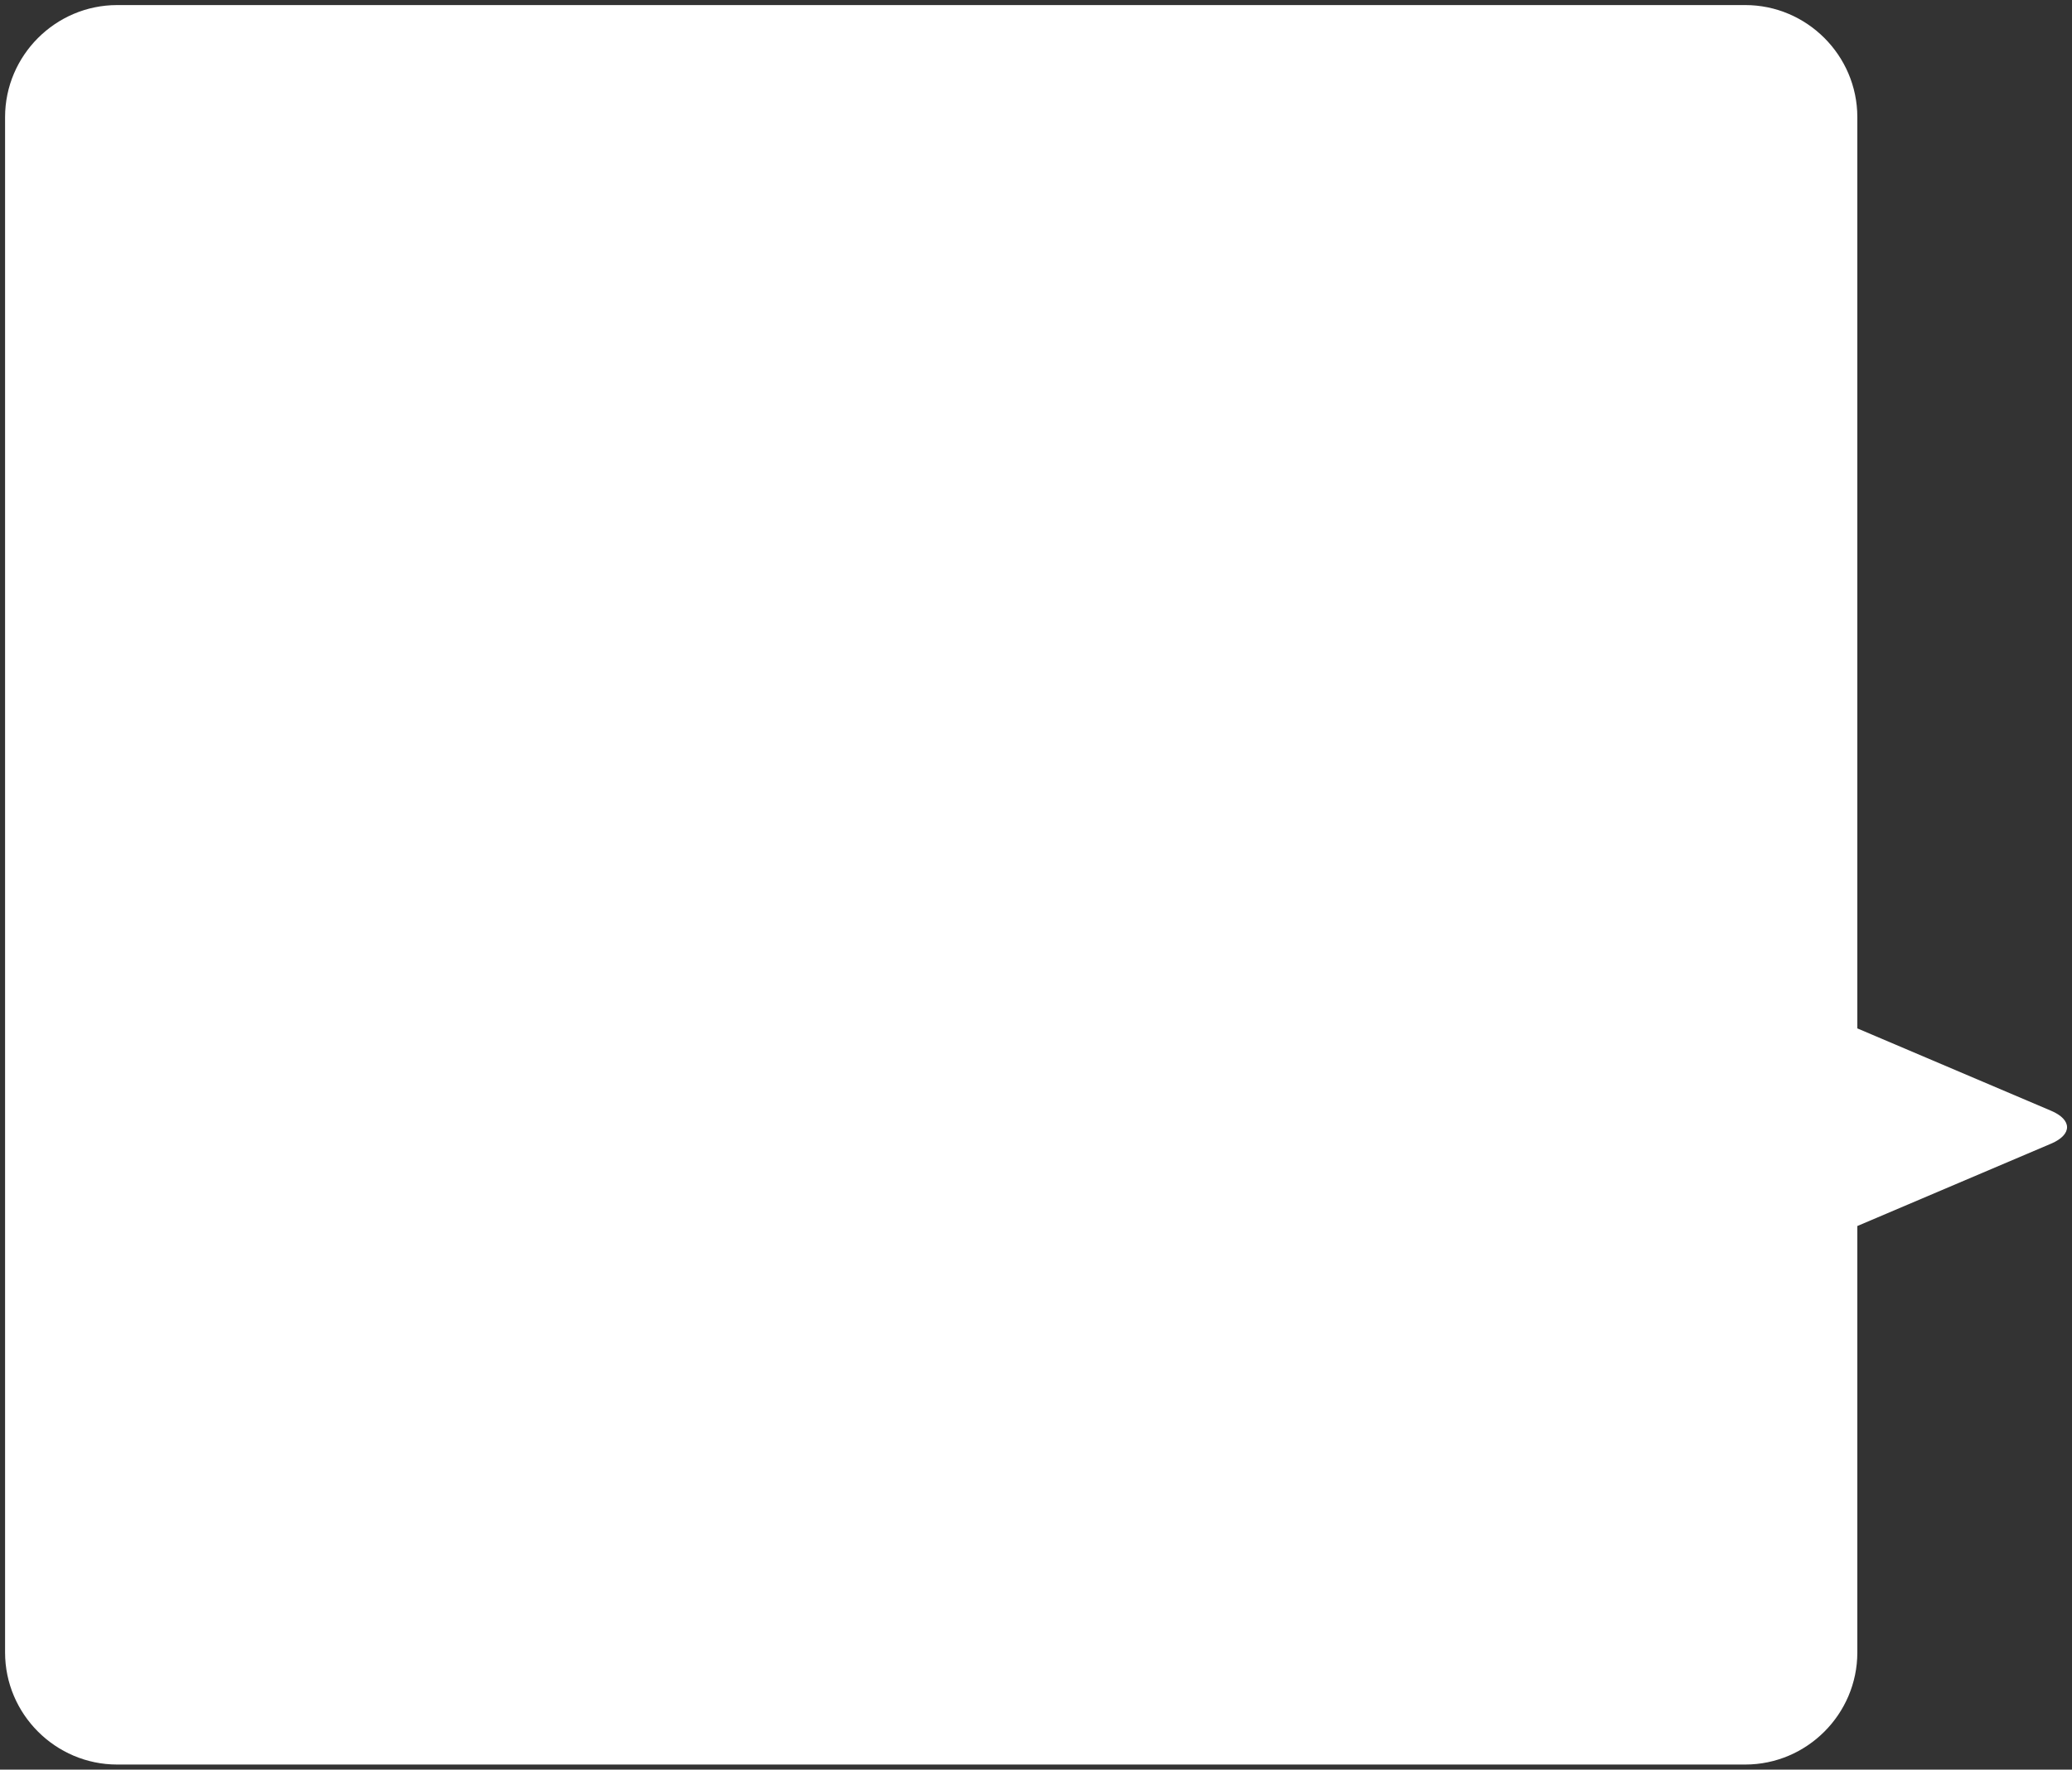 <?xml version="1.0" encoding="UTF-8"?>
<svg id="b" data-name="レイヤー 2" xmlns="http://www.w3.org/2000/svg" viewBox="0 0 739.42 631.62">
  <rect x="0" y="0" width="739.42" height="631.62" fill="#333333" stroke="none"/>
  <g id="c" data-name="オブジェクト">
    <path d="M731.96,396.46l-69.15-29.4V41.81c0-22-18-40-40-40H41.81C19.81,1.81,1.81,19.81,1.81,41.81v548c0,22,18,40,40,40h581c22,0,40-18,40-40v-152.21l69.15-29.4c7.59-3.23,7.59-8.51,0-11.74Z" fill="#fff"/>
  </g>
</svg>